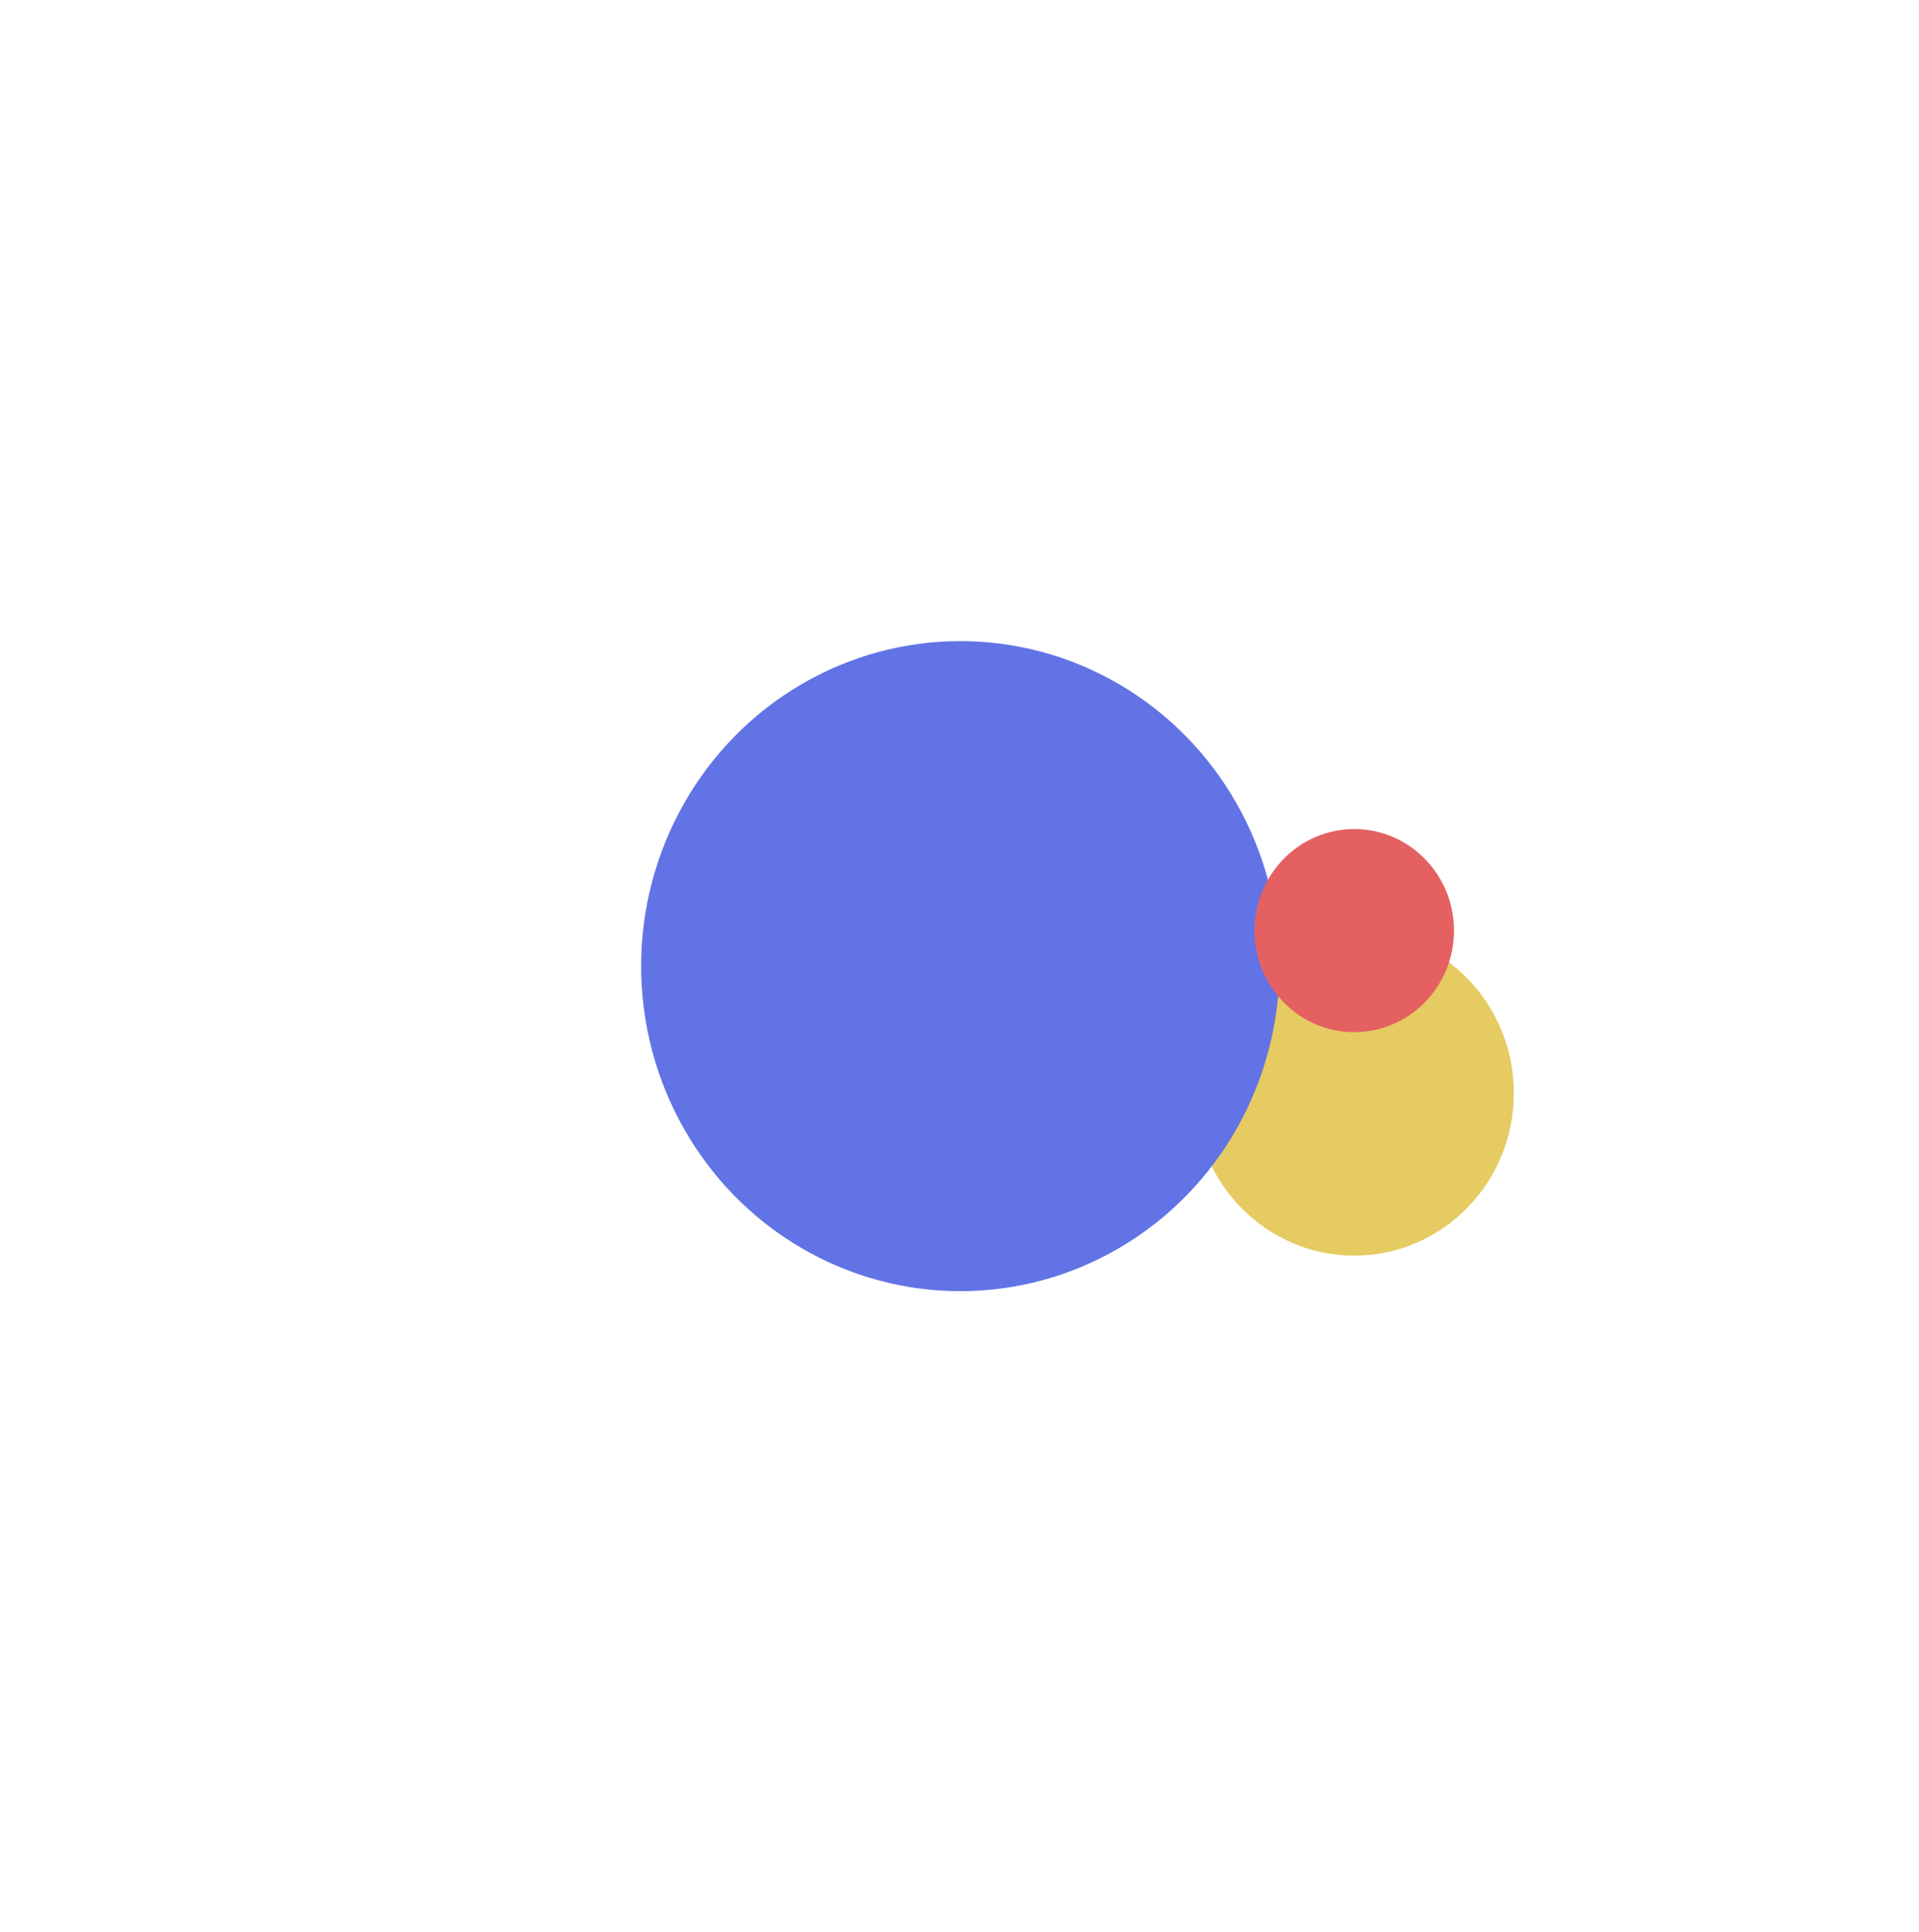 <svg width="431" height="434" viewBox="0 0 431 434" fill="none" xmlns="http://www.w3.org/2000/svg">
<g filter="url(#filter0_f_619_3255)">
<ellipse cx="304.16" cy="245.516" rx="35.84" ry="36.5" fill="#E5CB61"/>
</g>
<g filter="url(#filter1_f_619_3255)">
<ellipse cx="215.68" cy="217" rx="71.68" ry="73" fill="#6173E5"/>
</g>
<g filter="url(#filter2_f_619_3255)">
<ellipse cx="304.16" cy="209.016" rx="22.4" ry="22.812" fill="#E56161"/>
</g>
<defs>
<filter id="filter0_f_619_3255" x="196.613" y="137.308" width="215.094" height="216.414" filterUnits="userSpaceOnUse" color-interpolation-filters="sRGB">
<feFlood flood-opacity="0" result="BackgroundImageFix"/>
<feBlend mode="normal" in="SourceGraphic" in2="BackgroundImageFix" result="shape"/>
<feGaussianBlur stdDeviation="35.854" result="effect1_foregroundBlur_619_3255"/>
</filter>
<filter id="filter1_f_619_3255" x="0.586" y="0.586" width="430.189" height="432.829" filterUnits="userSpaceOnUse" color-interpolation-filters="sRGB">
<feFlood flood-opacity="0" result="BackgroundImageFix"/>
<feBlend mode="normal" in="SourceGraphic" in2="BackgroundImageFix" result="shape"/>
<feGaussianBlur stdDeviation="71.707" result="effect1_foregroundBlur_619_3255"/>
</filter>
<filter id="filter2_f_619_3255" x="210.053" y="114.496" width="188.214" height="189.039" filterUnits="userSpaceOnUse" color-interpolation-filters="sRGB">
<feFlood flood-opacity="0" result="BackgroundImageFix"/>
<feBlend mode="normal" in="SourceGraphic" in2="BackgroundImageFix" result="shape"/>
<feGaussianBlur stdDeviation="35.854" result="effect1_foregroundBlur_619_3255"/>
</filter>
</defs>
</svg>
